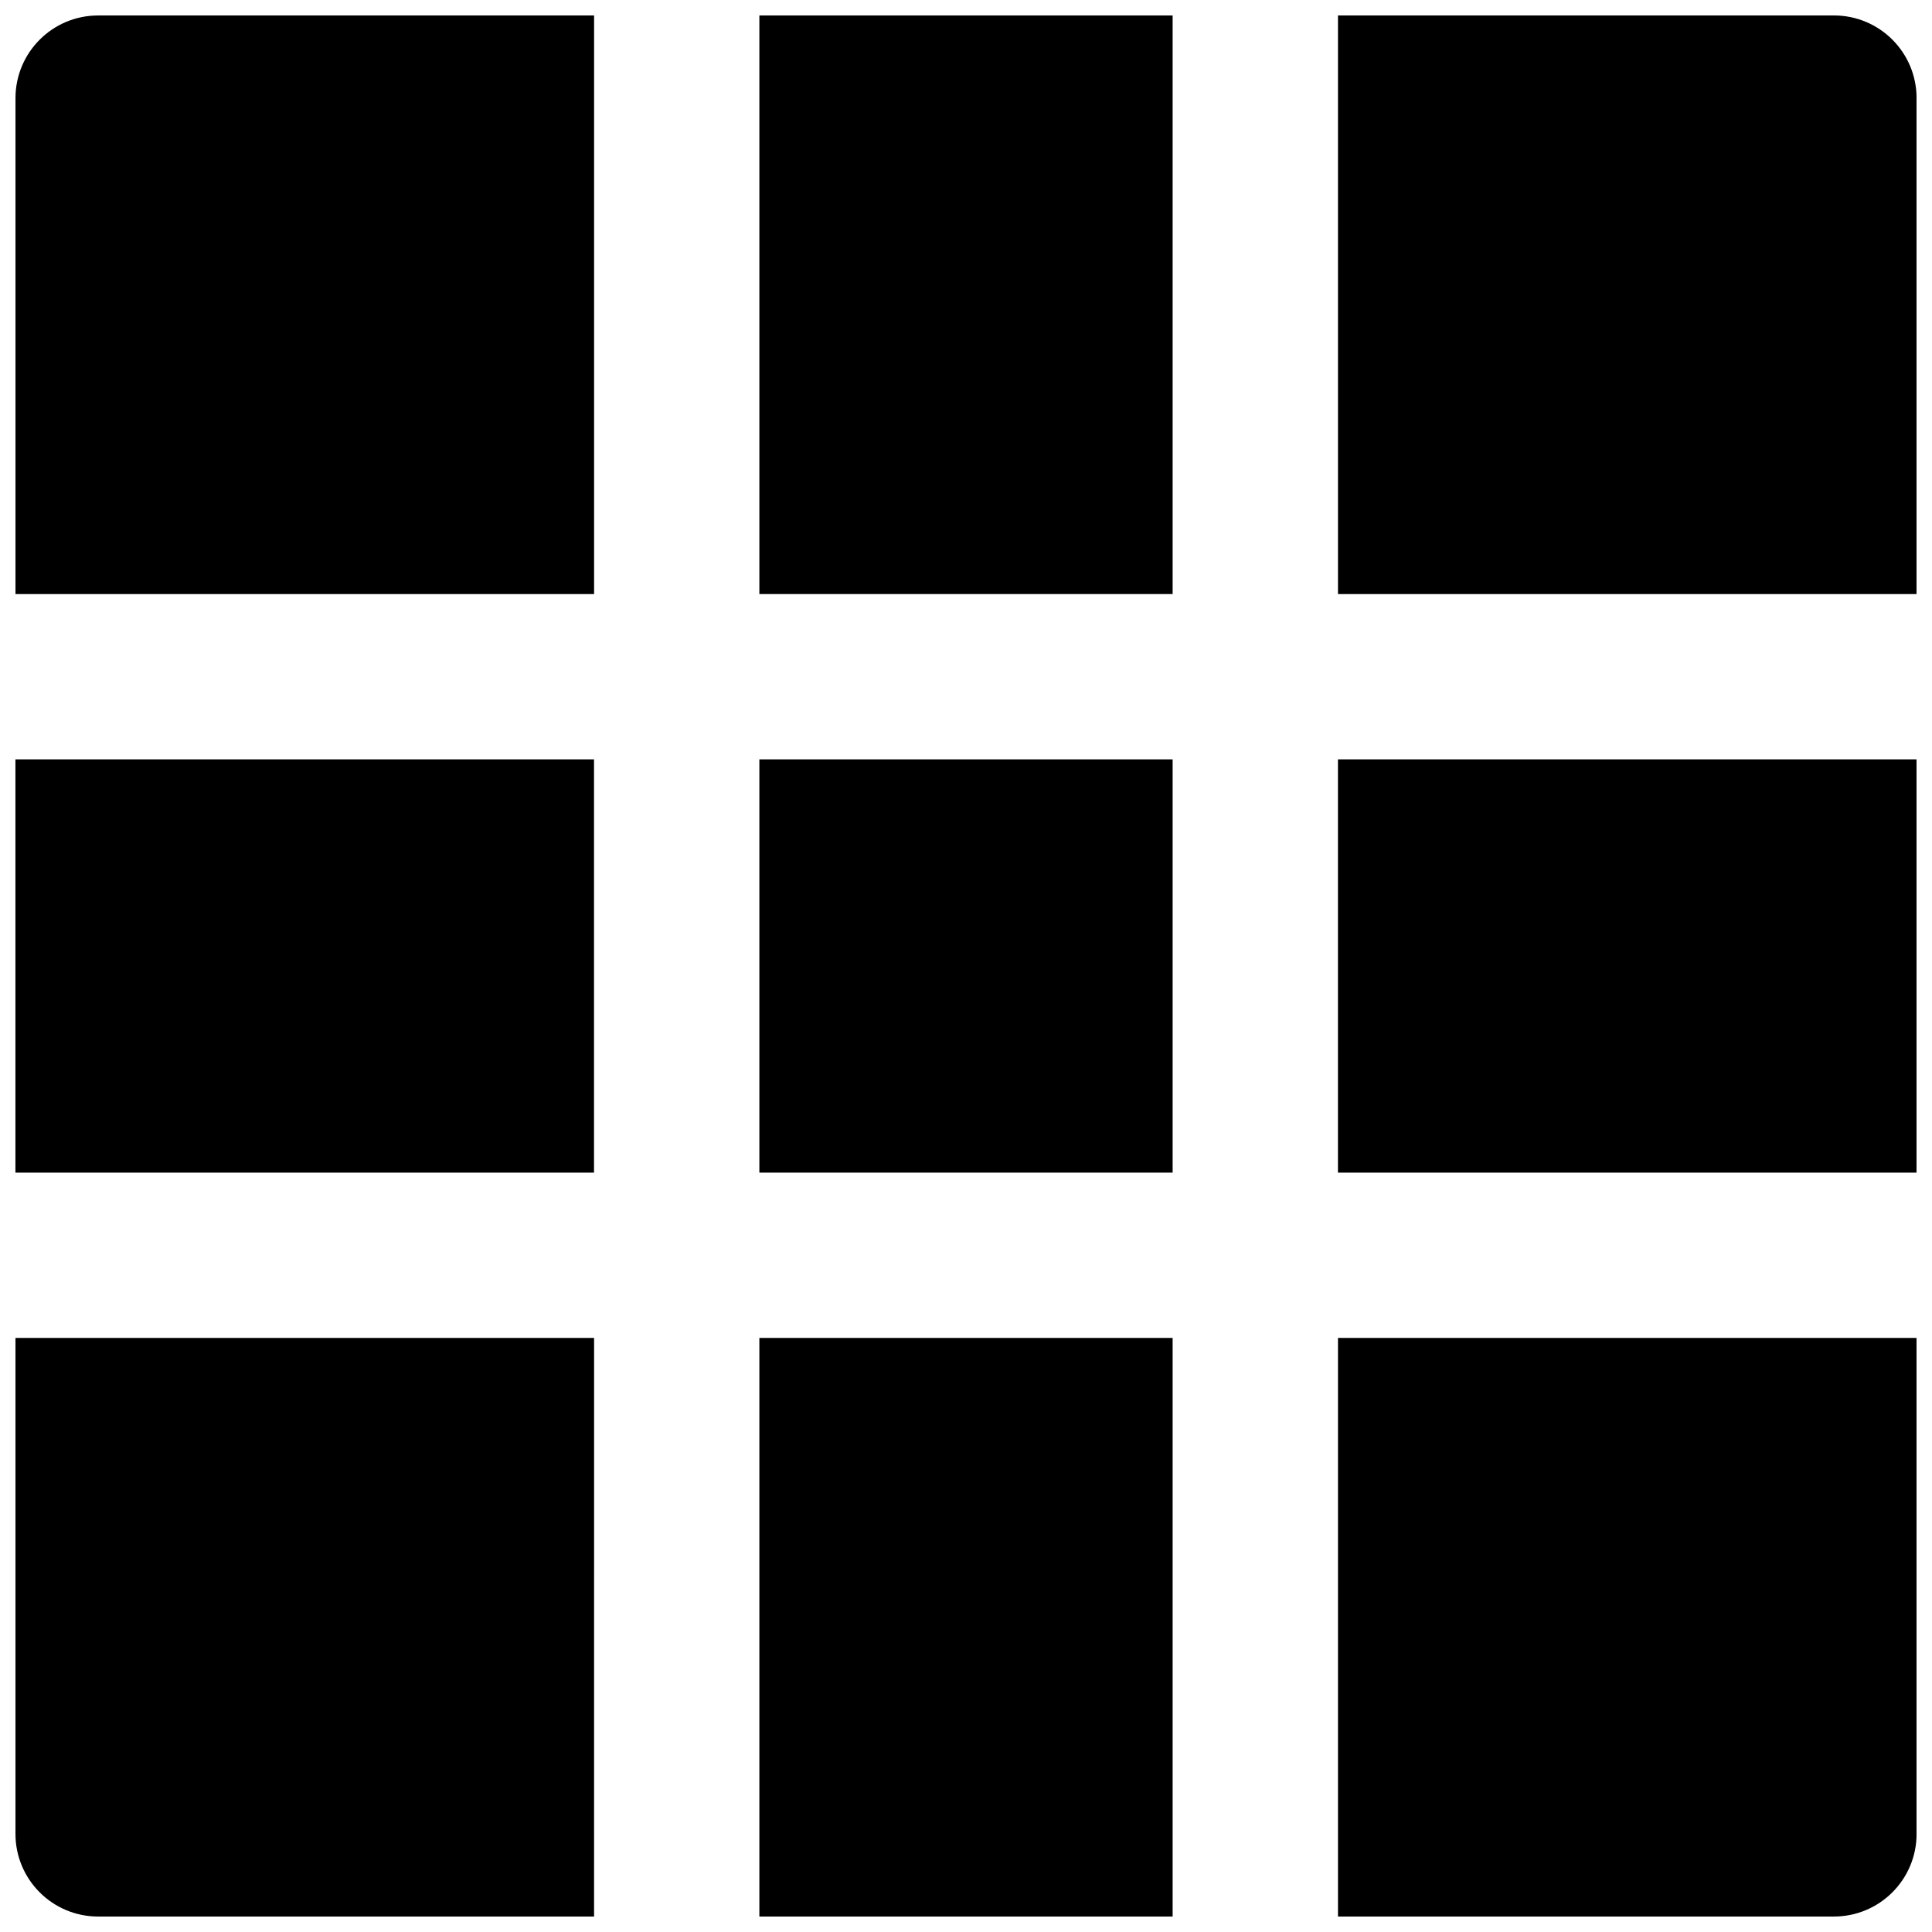 <?xml version="1.0" encoding="UTF-8"?>
<!-- Uploaded to: SVG Repo, www.svgrepo.com, Generator: SVG Repo Mixer Tools -->
<svg width="800px" height="800px" version="1.1" viewBox="144 144 512 512" xmlns="http://www.w3.org/2000/svg">
 <defs>
  <clipPath id="h">
   <path d="m498 345h153.9v110h-153.9z"/>
  </clipPath>
  <clipPath id="g">
   <path d="m148.09 345h153.91v110h-153.91z"/>
  </clipPath>
  <clipPath id="f">
   <path d="m345 498h110v153.9h-110z"/>
  </clipPath>
  <clipPath id="e">
   <path d="m345 148.09h110v153.91h-110z"/>
  </clipPath>
  <clipPath id="d">
   <path d="m498 498h153.9v153.9h-153.9z"/>
  </clipPath>
  <clipPath id="c">
   <path d="m148.09 498h153.91v153.9h-153.91z"/>
  </clipPath>
  <clipPath id="b">
   <path d="m148.09 148.09h153.91v153.91h-153.91z"/>
  </clipPath>
  <clipPath id="a">
   <path d="m498 148.09h153.9v153.91h-153.9z"/>
  </clipPath>
 </defs>
 <g clip-path="url(#h)">
  <path d="m498.57 454.76h153.33v-109.52h-153.33z" fill-rule="evenodd"/>
 </g>
 <g clip-path="url(#g)">
  <path d="m148.09 454.76h153.33v-109.52h-153.33z" fill-rule="evenodd"/>
 </g>
 <g clip-path="url(#f)">
  <path d="m345.24 651.9h109.52v-153.33h-109.52z" fill-rule="evenodd"/>
 </g>
 <path d="m345.24 454.76h109.52v-109.52h-109.52z" fill-rule="evenodd"/>
 <g clip-path="url(#e)">
  <path d="m345.24 301.43h109.52v-153.33h-109.52z" fill-rule="evenodd"/>
 </g>
 <g clip-path="url(#d)">
  <path d="m498.58 498.57v153.33h131.43c12.113 0 21.902-9.812 21.902-21.902v-131.43z" fill-rule="evenodd"/>
 </g>
 <g clip-path="url(#c)">
  <path d="m301.44 498.57h-153.34v131.43c0 12.09 9.793 21.902 21.906 21.902h131.43z" fill-rule="evenodd"/>
 </g>
 <g clip-path="url(#b)">
  <path d="m301.44 301.43v-153.33h-131.43c-12.113 0-21.906 9.812-21.906 21.906v131.43z" fill-rule="evenodd"/>
 </g>
 <g clip-path="url(#a)">
  <path d="m498.58 301.43h153.33v-131.43c0-12.094-9.789-21.906-21.902-21.906h-131.43z" fill-rule="evenodd"/>
 </g>
</svg>